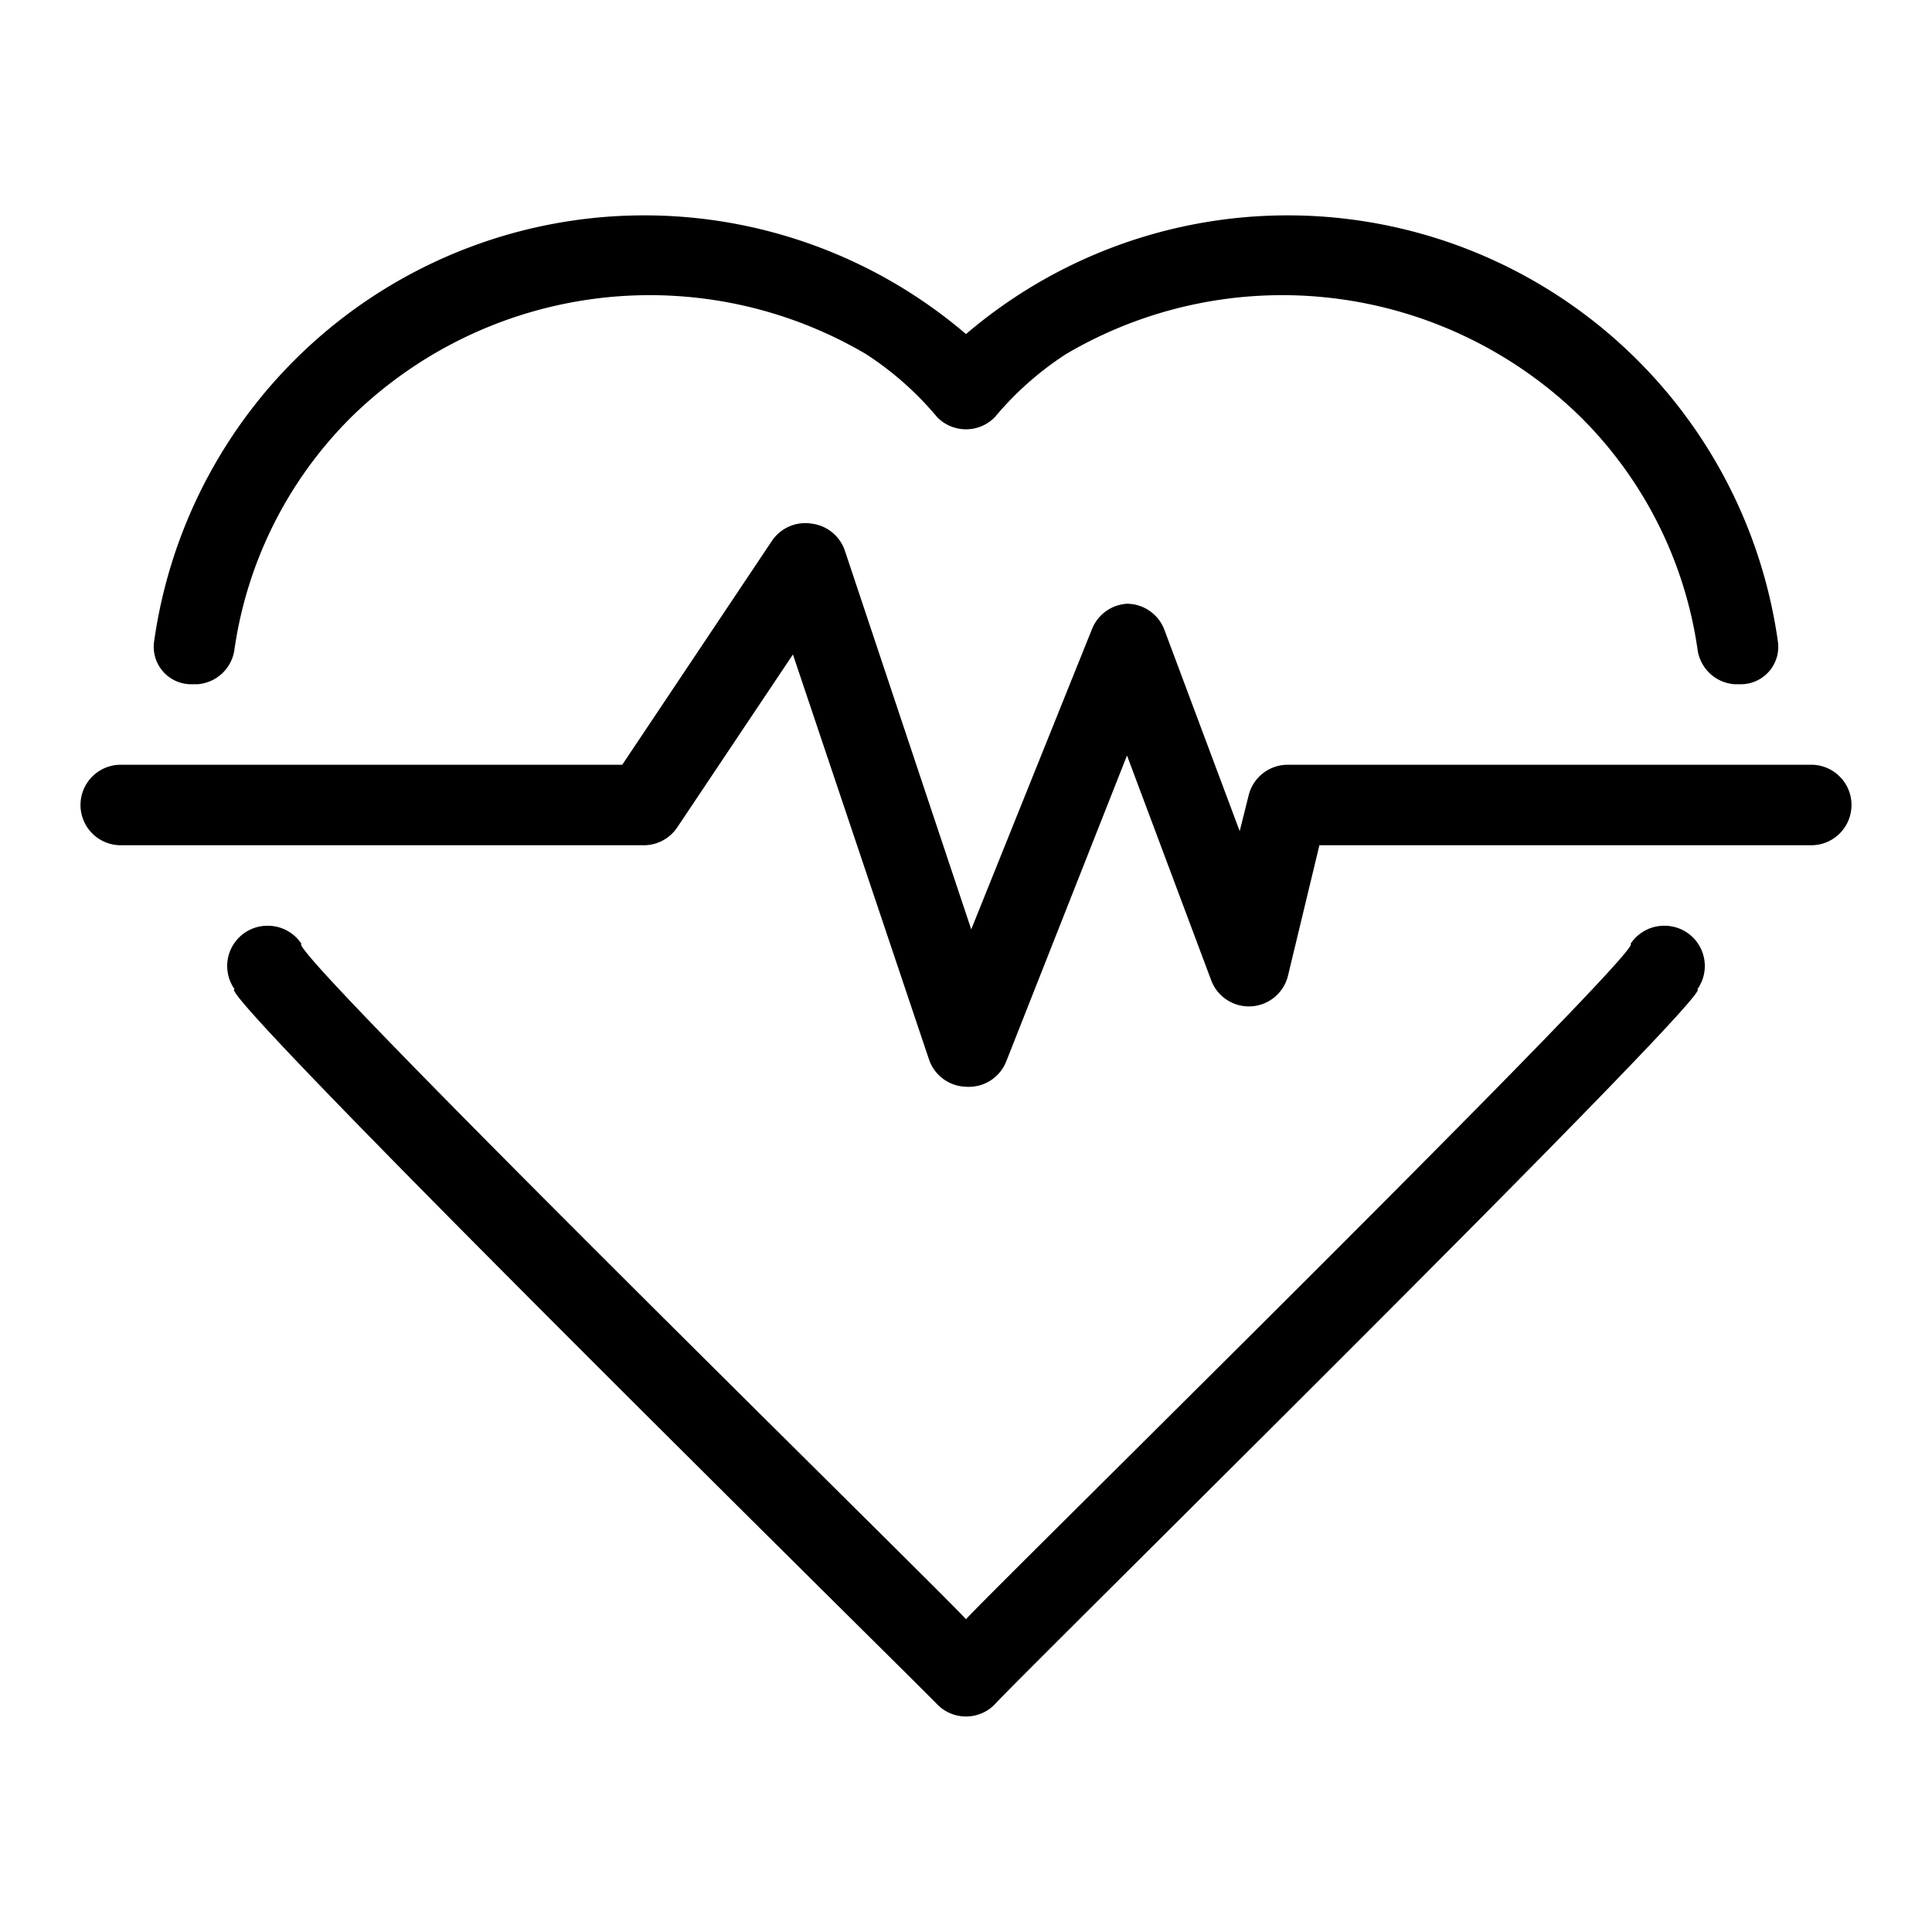 <svg xmlns="http://www.w3.org/2000/svg" viewBox="0 0 48 48"><g data-name="Layer 26"><path d="M24,27h0a1,1,0,0,1-.92-.68L19.7,16.26l-2.87,4.29A1,1,0,0,1,16,21H3a1,1,0,0,1,0-2H15.46l3.71-5.55a1,1,0,0,1,1-.44,1,1,0,0,1,.82.67l3.14,9.41,3-7.46A1,1,0,0,1,28,15h0a1,1,0,0,1,.93.65l1.87,5,.22-.88A1,1,0,0,1,32,19H45a1,1,0,0,1,0,2H32.78L32,24.24a1,1,0,0,1-1.91.11L28,18.77l-3,7.6A1,1,0,0,1,24,27Z"/><path d="M4.9 17a1 1 0 0 0 .92-.83 10.18 10.18 0 0 1 2.9-5.8A10.59 10.59 0 0 1 21.52 8.8a7.89 7.89 0 0 1 1.76 1.56 1 1 0 0 0 1.44 0A7.89 7.89 0 0 1 26.48 8.8a10.59 10.59 0 0 1 12.8 1.57 10.18 10.18 0 0 1 2.9 5.8 1 1 0 0 0 .92.83h.15a.93.93 0 0 0 .92-1.07A12.3 12.3 0 0 0 24 8.3 12.3 12.3 0 0 0 3.83 15.93.93.93 0 0 0 4.75 17zM41.34 23a1 1 0 0 0-.83.45C41 23.45 24.35 39.8 24 40.23c-.39-.47-17-16.74-16.51-16.78A1 1 0 0 0 6.66 23h0a1 1 0 0 0-.83 1.58c-.65-.09 17 17.28 17.46 17.77a1 1 0 0 0 1.42 0c.46-.54 18-17.8 17.46-17.77A1 1 0 0 0 41.34 23z"/></g></svg>